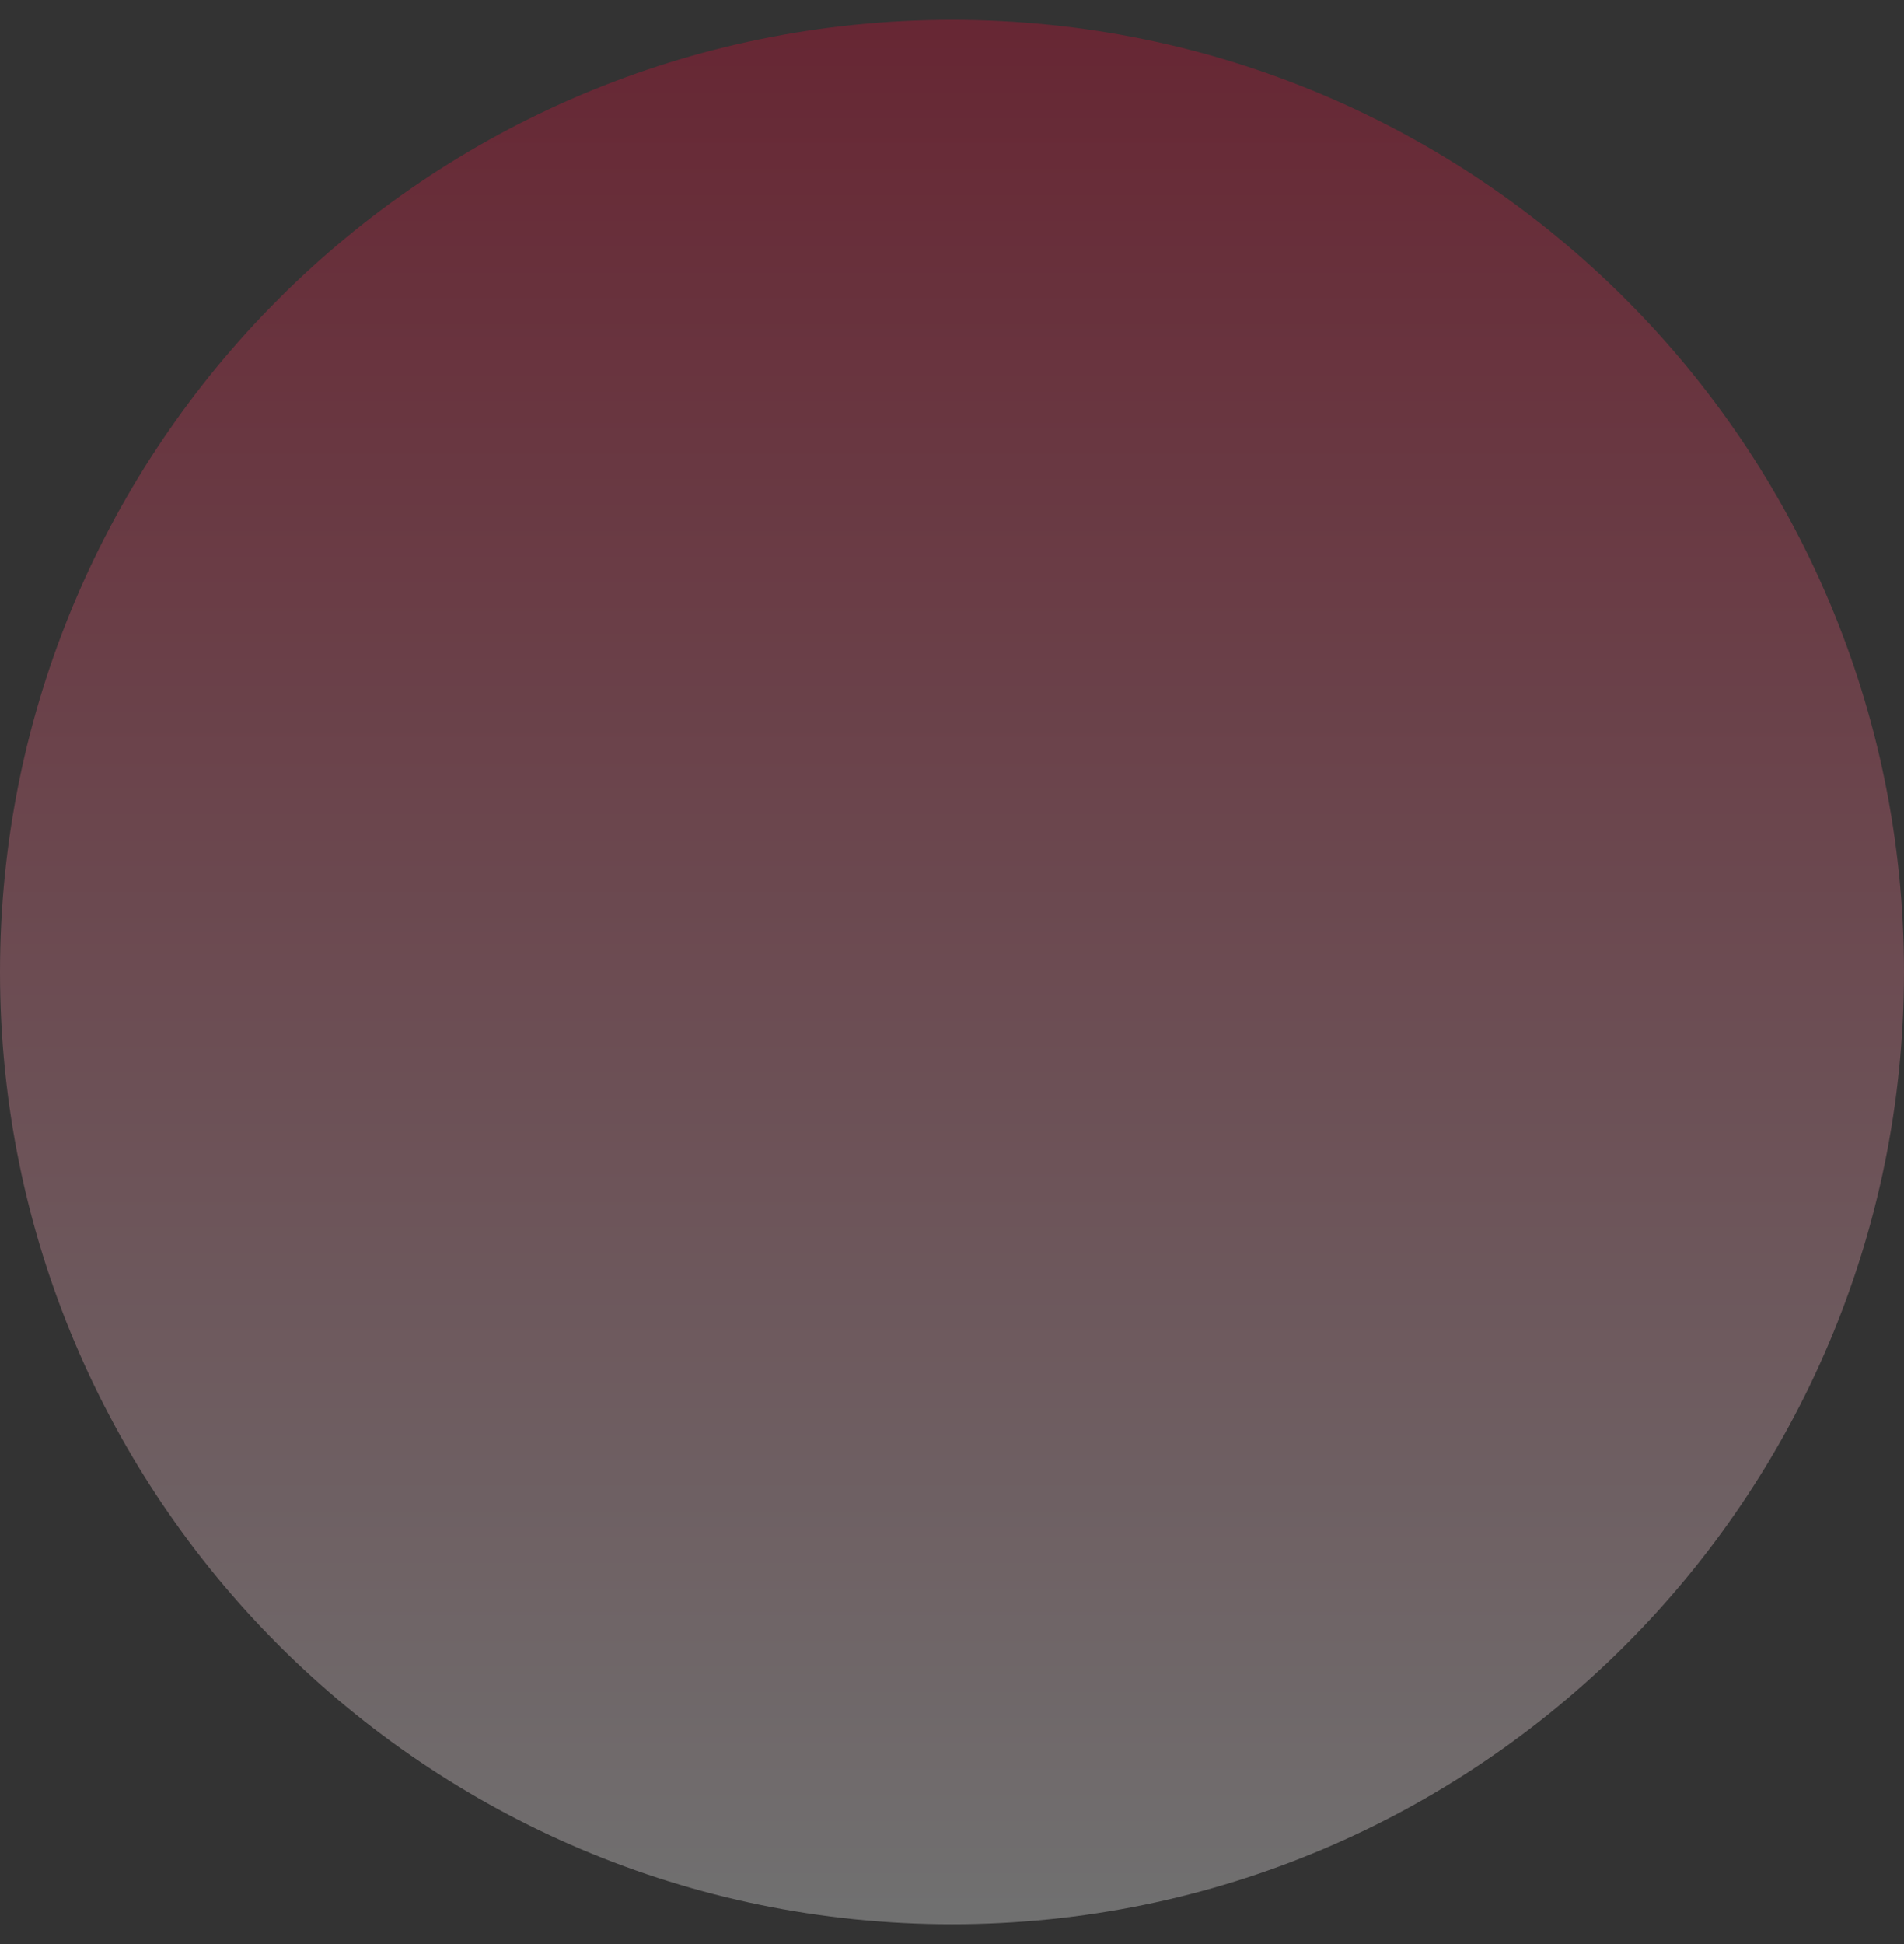 <svg width="48" height="49" viewBox="0 0 48 49" fill="none" xmlns="http://www.w3.org/2000/svg">
<rect x="0" y="0" width="48" height="49" fill="#333333" stroke="none"/>
<path d="M0 24.5C0 11.245 10.745 0.5 24 0.5C37.255 0.5 48 11.245 48 24.5C48 37.755 37.255 48.5 24 48.5C10.745 48.5 0 37.755 0 24.5Z" fill="url(#paint0_linear_9462_3815)" fill-opacity="0.3"/>
<defs>
<linearGradient id="paint0_linear_9462_3815" x1="24" y1="0.5" x2="24" y2="48.5" gradientUnits="userSpaceOnUse">
<stop stop-color="#DF0934"/>
<stop offset="1" stop-color="white"/>
</linearGradient>
</defs>
</svg>
